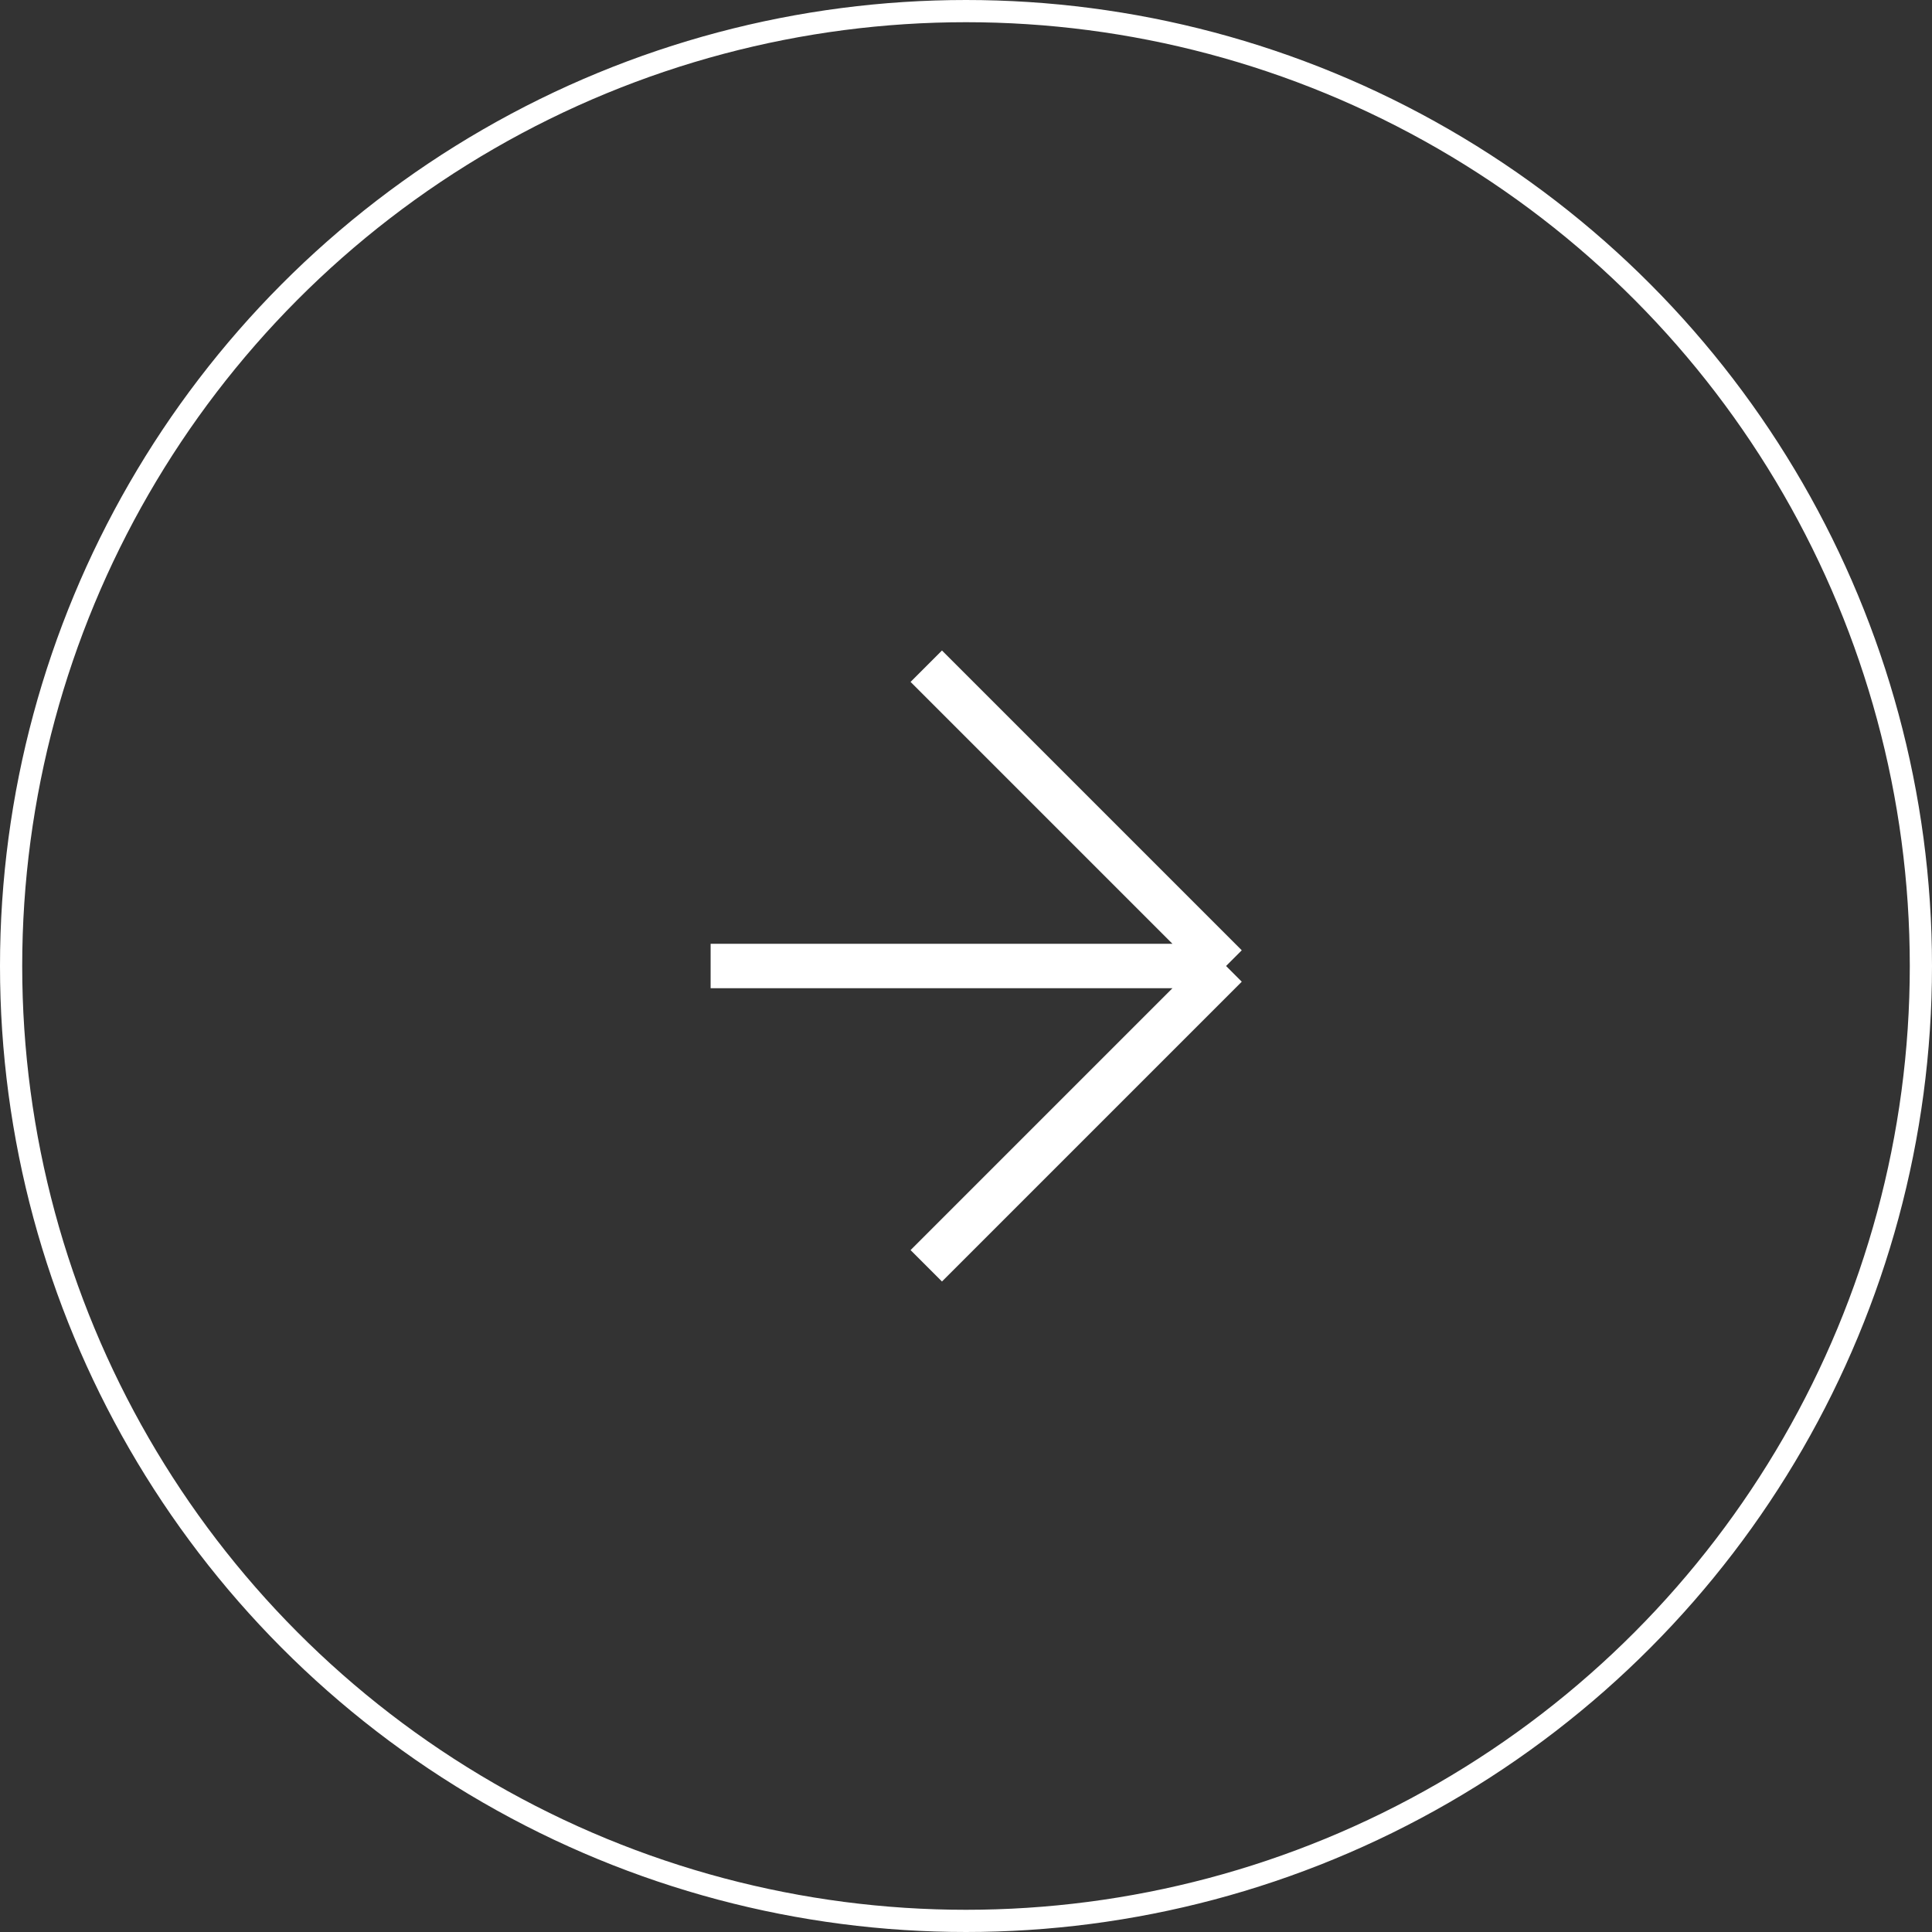 <?xml version="1.0" encoding="UTF-8"?> <svg xmlns="http://www.w3.org/2000/svg" width="87" height="87" viewBox="0 0 87 87" fill="none"><rect x="0" y="0" width="87" height="87" fill="#333333" stroke="none"/> <path d="M32 43.5H55.211M55.211 43.5L41.711 30M55.211 43.5L41.711 57" stroke="white" stroke-width="2"></path> <circle cx="43.5" cy="43.5" r="43" stroke="white"></circle> </svg> 